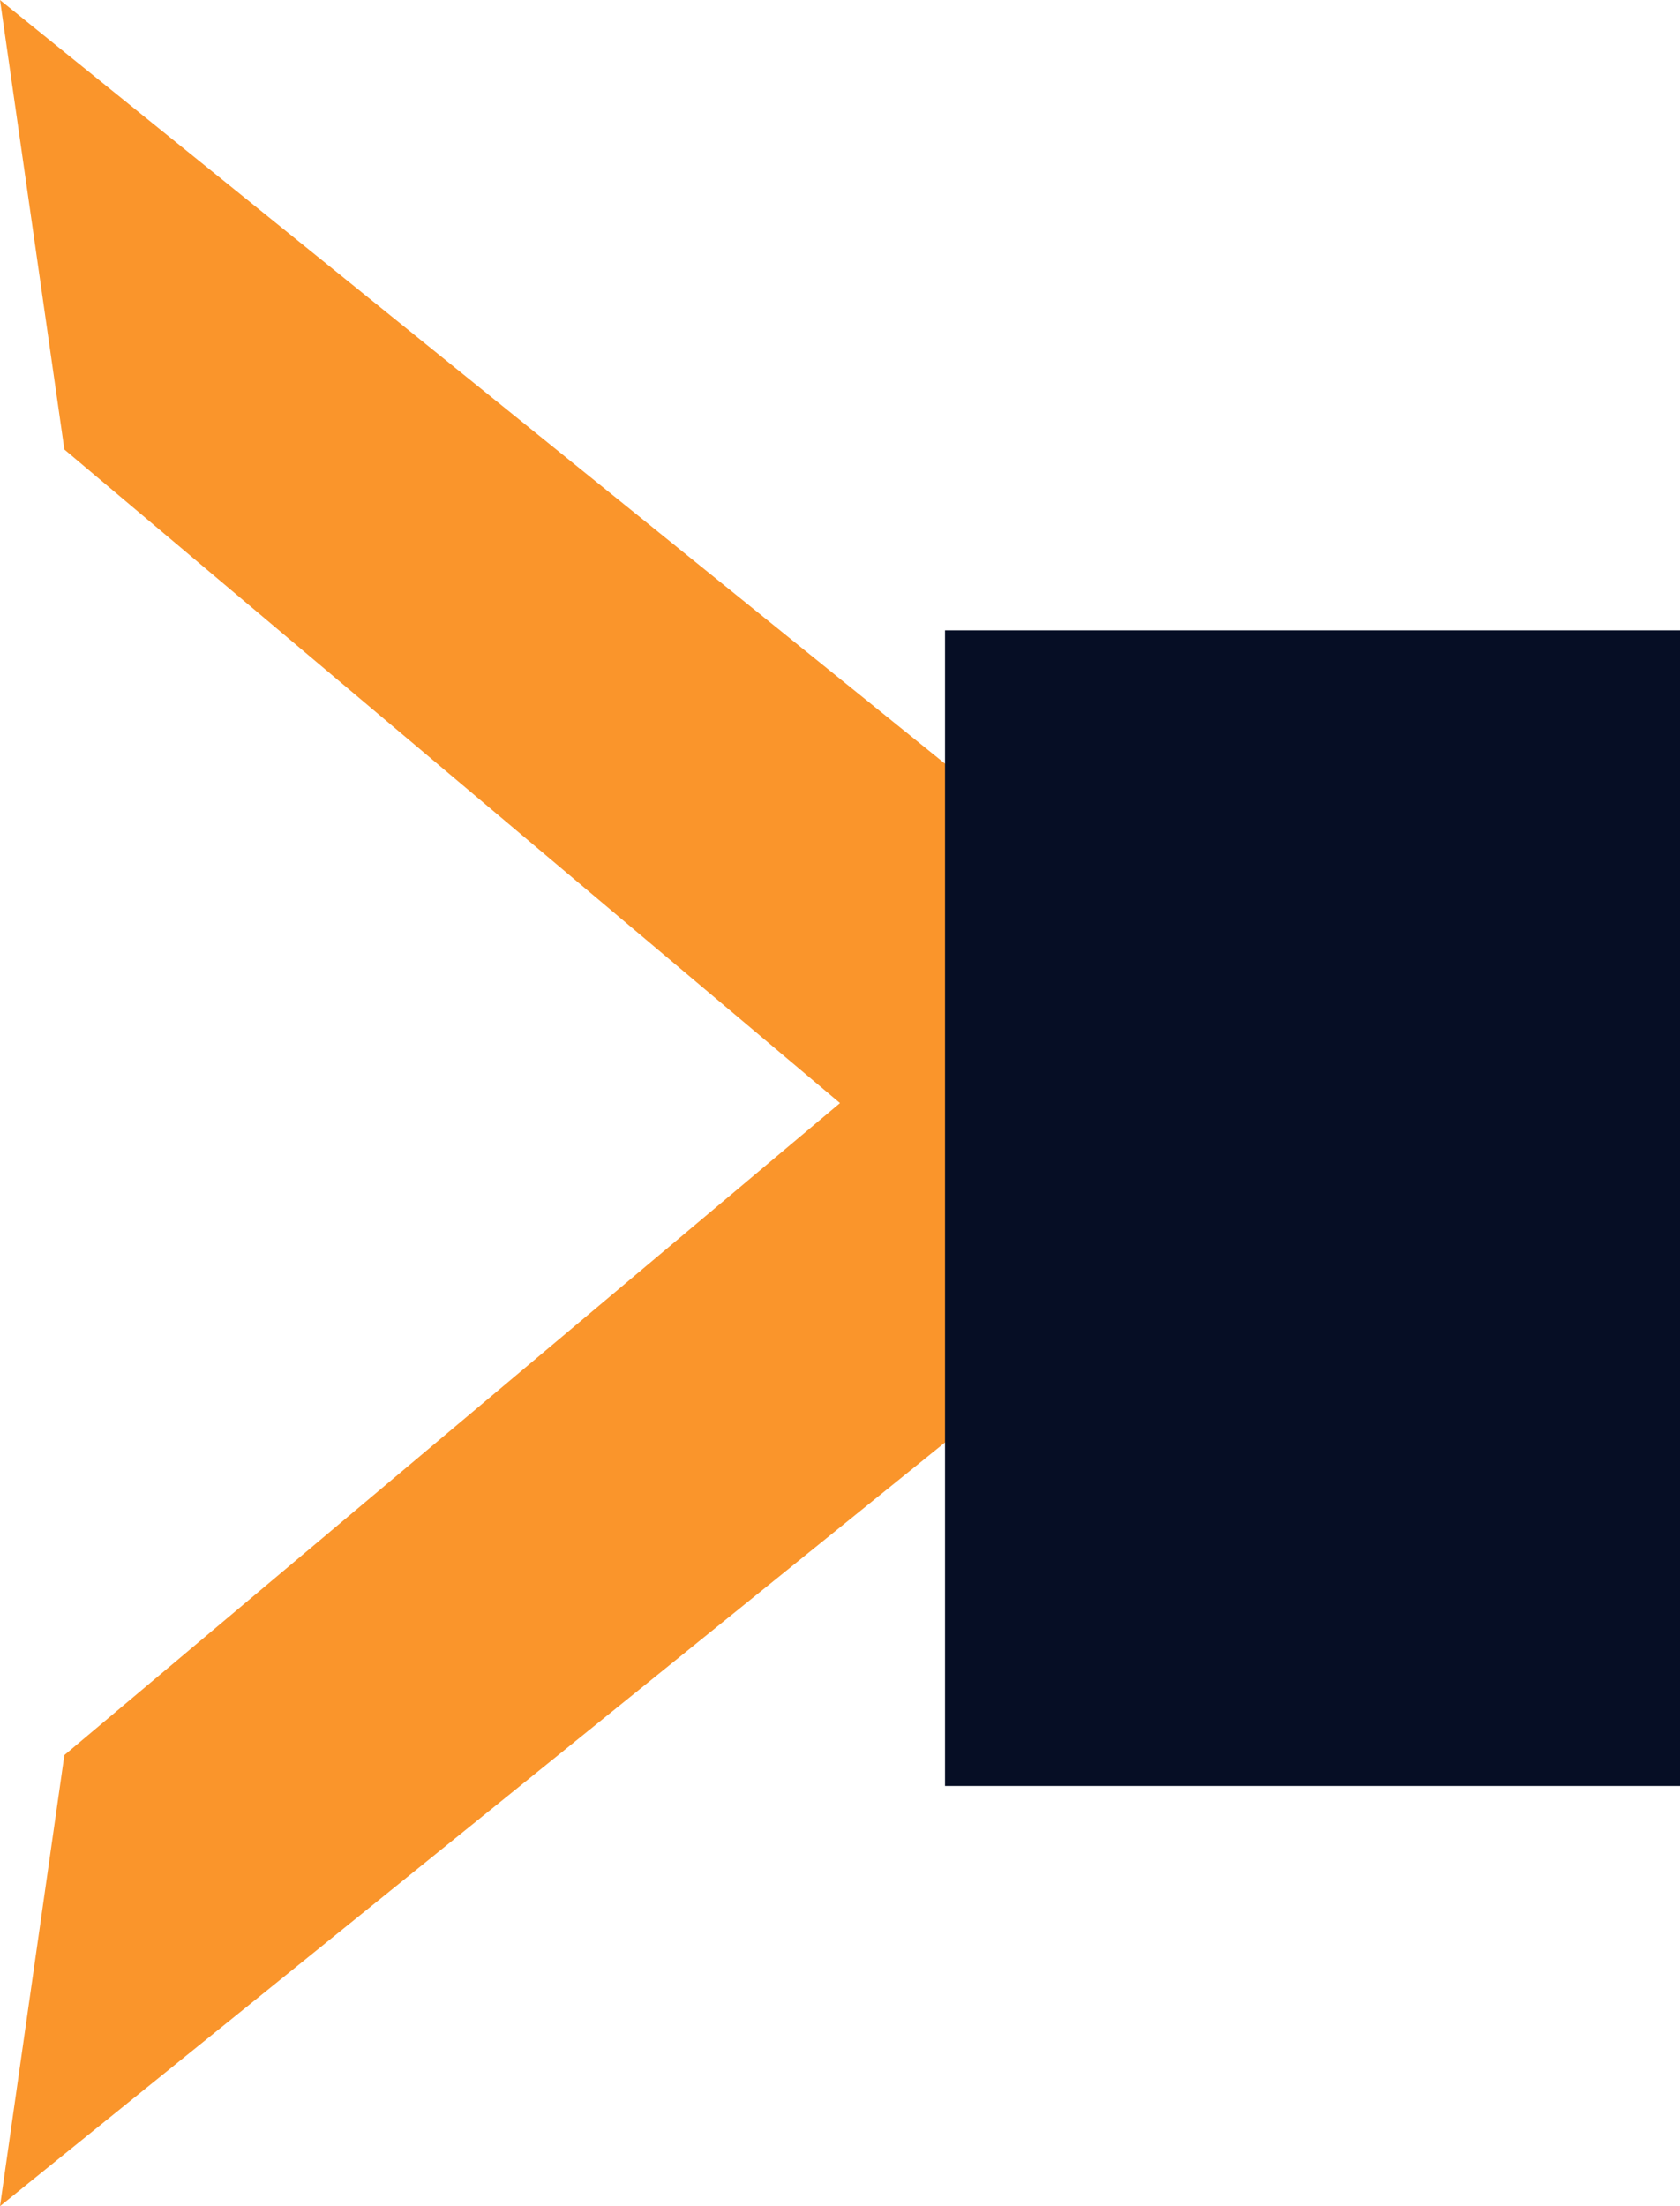 <?xml version="1.0" encoding="UTF-8"?> <svg xmlns="http://www.w3.org/2000/svg" width="16" height="21" viewBox="0 0 16 21" fill="none"> <path d="M13 10.5L-9.53674e-07 21L0.613 16.706L8 10.5L0.613 4.279L-9.53674e-07 0L13 10.5Z" fill="#FA952B"></path> <rect x="9" y="6" width="7" height="11" fill="#060E25"></rect> </svg> 